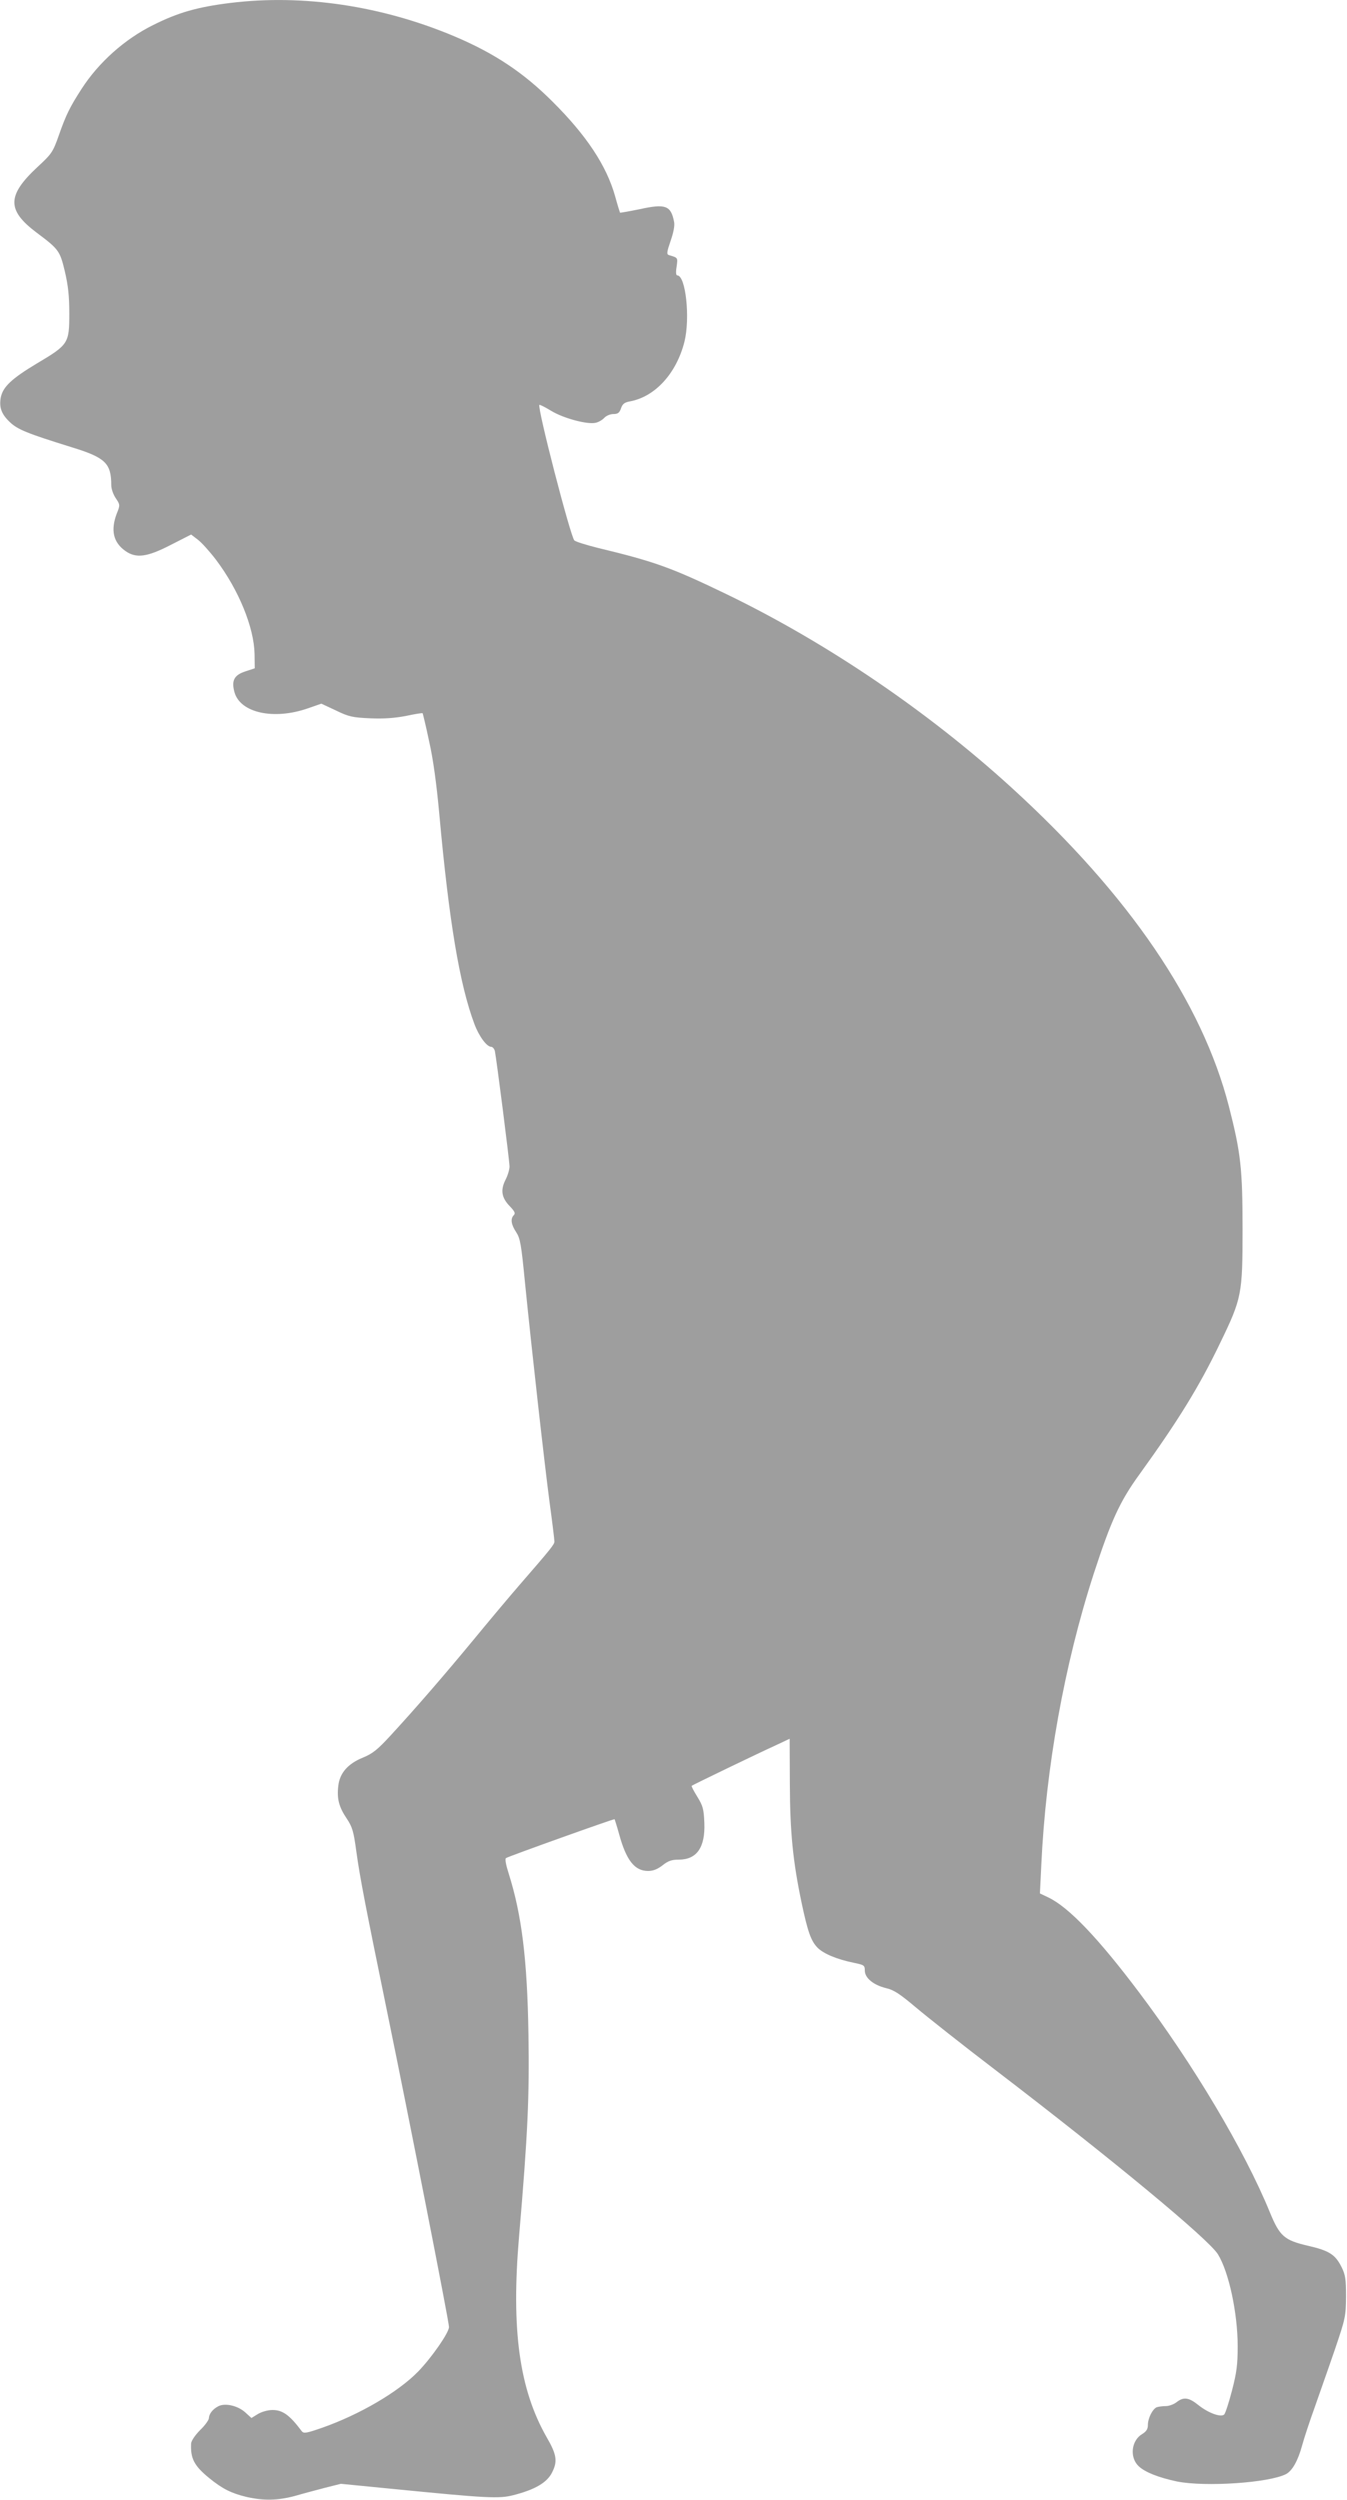 <?xml version="1.0" standalone="no"?>
<!DOCTYPE svg PUBLIC "-//W3C//DTD SVG 20010904//EN"
 "http://www.w3.org/TR/2001/REC-SVG-20010904/DTD/svg10.dtd">
<svg version="1.0" xmlns="http://www.w3.org/2000/svg"
 width="690pt" height="1280pt" viewBox="0 0 690 1280"
 preserveAspectRatio="xMidYMid meet">
<g transform="translate(0,1280) scale(0.1,-0.1)"
fill="#9e9e9e" stroke="none">
<path d="M1180 12785 c-169 -21 -267 -49 -395 -113 -146 -72 -280 -192 -367
-327 -60 -93 -80 -133 -117 -239 -30 -85 -36 -94 -111 -163 -154 -144 -155
-219 -4 -333 115 -86 121 -94 146 -199 17 -72 23 -126 23 -216 0 -153 -4 -160
-166 -256 -130 -78 -174 -120 -185 -174 -9 -51 3 -85 46 -126 41 -39 89 -58
317 -129 173 -53 203 -82 203 -195 0 -18 10 -47 23 -66 22 -33 23 -35 5 -79
-32 -85 -18 -147 44 -191 55 -39 111 -32 233 31 l104 53 34 -26 c20 -15 62
-62 94 -104 116 -154 194 -345 197 -481 l1 -74 -49 -16 c-57 -19 -71 -47 -55
-106 29 -106 201 -144 376 -83 l69 24 75 -35 c66 -32 85 -36 175 -40 71 -3
125 1 183 12 46 10 84 16 86 14 1 -2 17 -66 33 -143 21 -92 38 -218 52 -370
50 -552 104 -875 180 -1078 23 -62 63 -117 86 -117 7 0 16 -10 19 -22 8 -38
75 -562 75 -591 0 -15 -9 -46 -21 -69 -26 -52 -20 -91 23 -135 25 -26 29 -36
20 -45 -18 -18 -14 -48 12 -87 21 -32 26 -62 45 -256 34 -341 99 -920 126
-1126 14 -102 25 -193 25 -202 0 -15 -16 -35 -180 -224 -52 -60 -156 -184
-230 -274 -147 -178 -298 -353 -428 -494 -69 -75 -93 -94 -144 -115 -76 -31
-118 -79 -125 -144 -8 -65 3 -108 42 -166 30 -45 36 -65 50 -168 19 -139 49
-291 161 -837 110 -534 314 -1573 314 -1600 0 -29 -89 -157 -158 -228 -102
-105 -301 -221 -492 -288 -80 -28 -94 -30 -104 -18 -62 83 -98 109 -150 109
-24 0 -55 -9 -74 -20 l-34 -21 -33 30 c-39 34 -103 48 -137 30 -29 -15 -47
-39 -48 -61 0 -9 -20 -37 -45 -61 -26 -26 -45 -55 -46 -68 -4 -78 16 -115 93
-178 68 -55 112 -77 190 -96 87 -20 161 -19 249 5 41 12 110 30 155 42 l80 20
265 -26 c485 -48 545 -51 619 -32 110 28 172 64 198 116 29 57 24 92 -28 181
-140 246 -182 550 -141 1029 45 529 53 712 48 1035 -6 380 -34 609 -101 821
-15 47 -20 76 -14 80 16 10 553 202 556 199 1 -1 12 -35 23 -75 37 -136 80
-190 149 -190 26 0 48 9 74 29 29 23 47 29 83 29 92 0 136 62 131 188 -3 71
-7 87 -36 134 -18 29 -31 54 -29 56 4 4 335 164 432 208 l70 33 1 -231 c1
-247 15 -393 60 -608 31 -147 48 -196 81 -230 30 -31 98 -60 186 -78 53 -11
57 -13 57 -40 0 -38 44 -74 109 -90 40 -9 71 -30 153 -99 57 -48 240 -193 408
-321 595 -455 1091 -865 1139 -943 56 -91 101 -301 101 -471 0 -93 -5 -134
-29 -226 -16 -62 -34 -117 -40 -123 -16 -16 -81 7 -132 48 -50 40 -76 43 -112
15 -14 -11 -39 -20 -55 -20 -17 0 -38 -3 -47 -6 -21 -9 -45 -56 -45 -91 0 -21
-8 -33 -29 -46 -56 -33 -66 -120 -18 -165 33 -31 102 -58 196 -78 145 -29 473
-7 559 38 32 17 61 69 82 146 10 37 39 125 65 197 25 72 72 204 103 295 54
159 56 169 57 270 0 90 -3 112 -23 152 -32 64 -63 84 -172 109 -121 28 -145
49 -195 171 -130 318 -393 759 -672 1129 -208 276 -358 433 -462 483 l-44 21
7 145 c23 498 118 1026 268 1490 89 273 134 372 235 511 197 273 306 449 413
672 111 229 115 250 115 582 0 311 -9 392 -70 630 -137 533 -511 1082 -1110
1629 -427 390 -946 743 -1460 992 -284 137 -369 168 -660 238 -60 15 -116 32
-123 39 -20 21 -191 681 -179 694 2 2 30 -12 61 -31 63 -38 183 -70 226 -61
16 3 36 15 46 26 9 10 30 19 46 19 23 0 31 6 39 29 8 23 18 31 47 36 128 24
237 143 278 305 30 120 7 340 -37 340 -6 0 -8 16 -3 45 6 46 8 45 -40 59 -12
4 -10 17 9 72 15 43 22 79 18 98 -16 84 -44 94 -176 65 -54 -11 -99 -19 -101
-18 -1 2 -13 40 -25 84 -44 157 -147 312 -321 485 -148 148 -297 247 -500 333
-371 157 -776 218 -1150 172z"/>
</g>
</svg>
